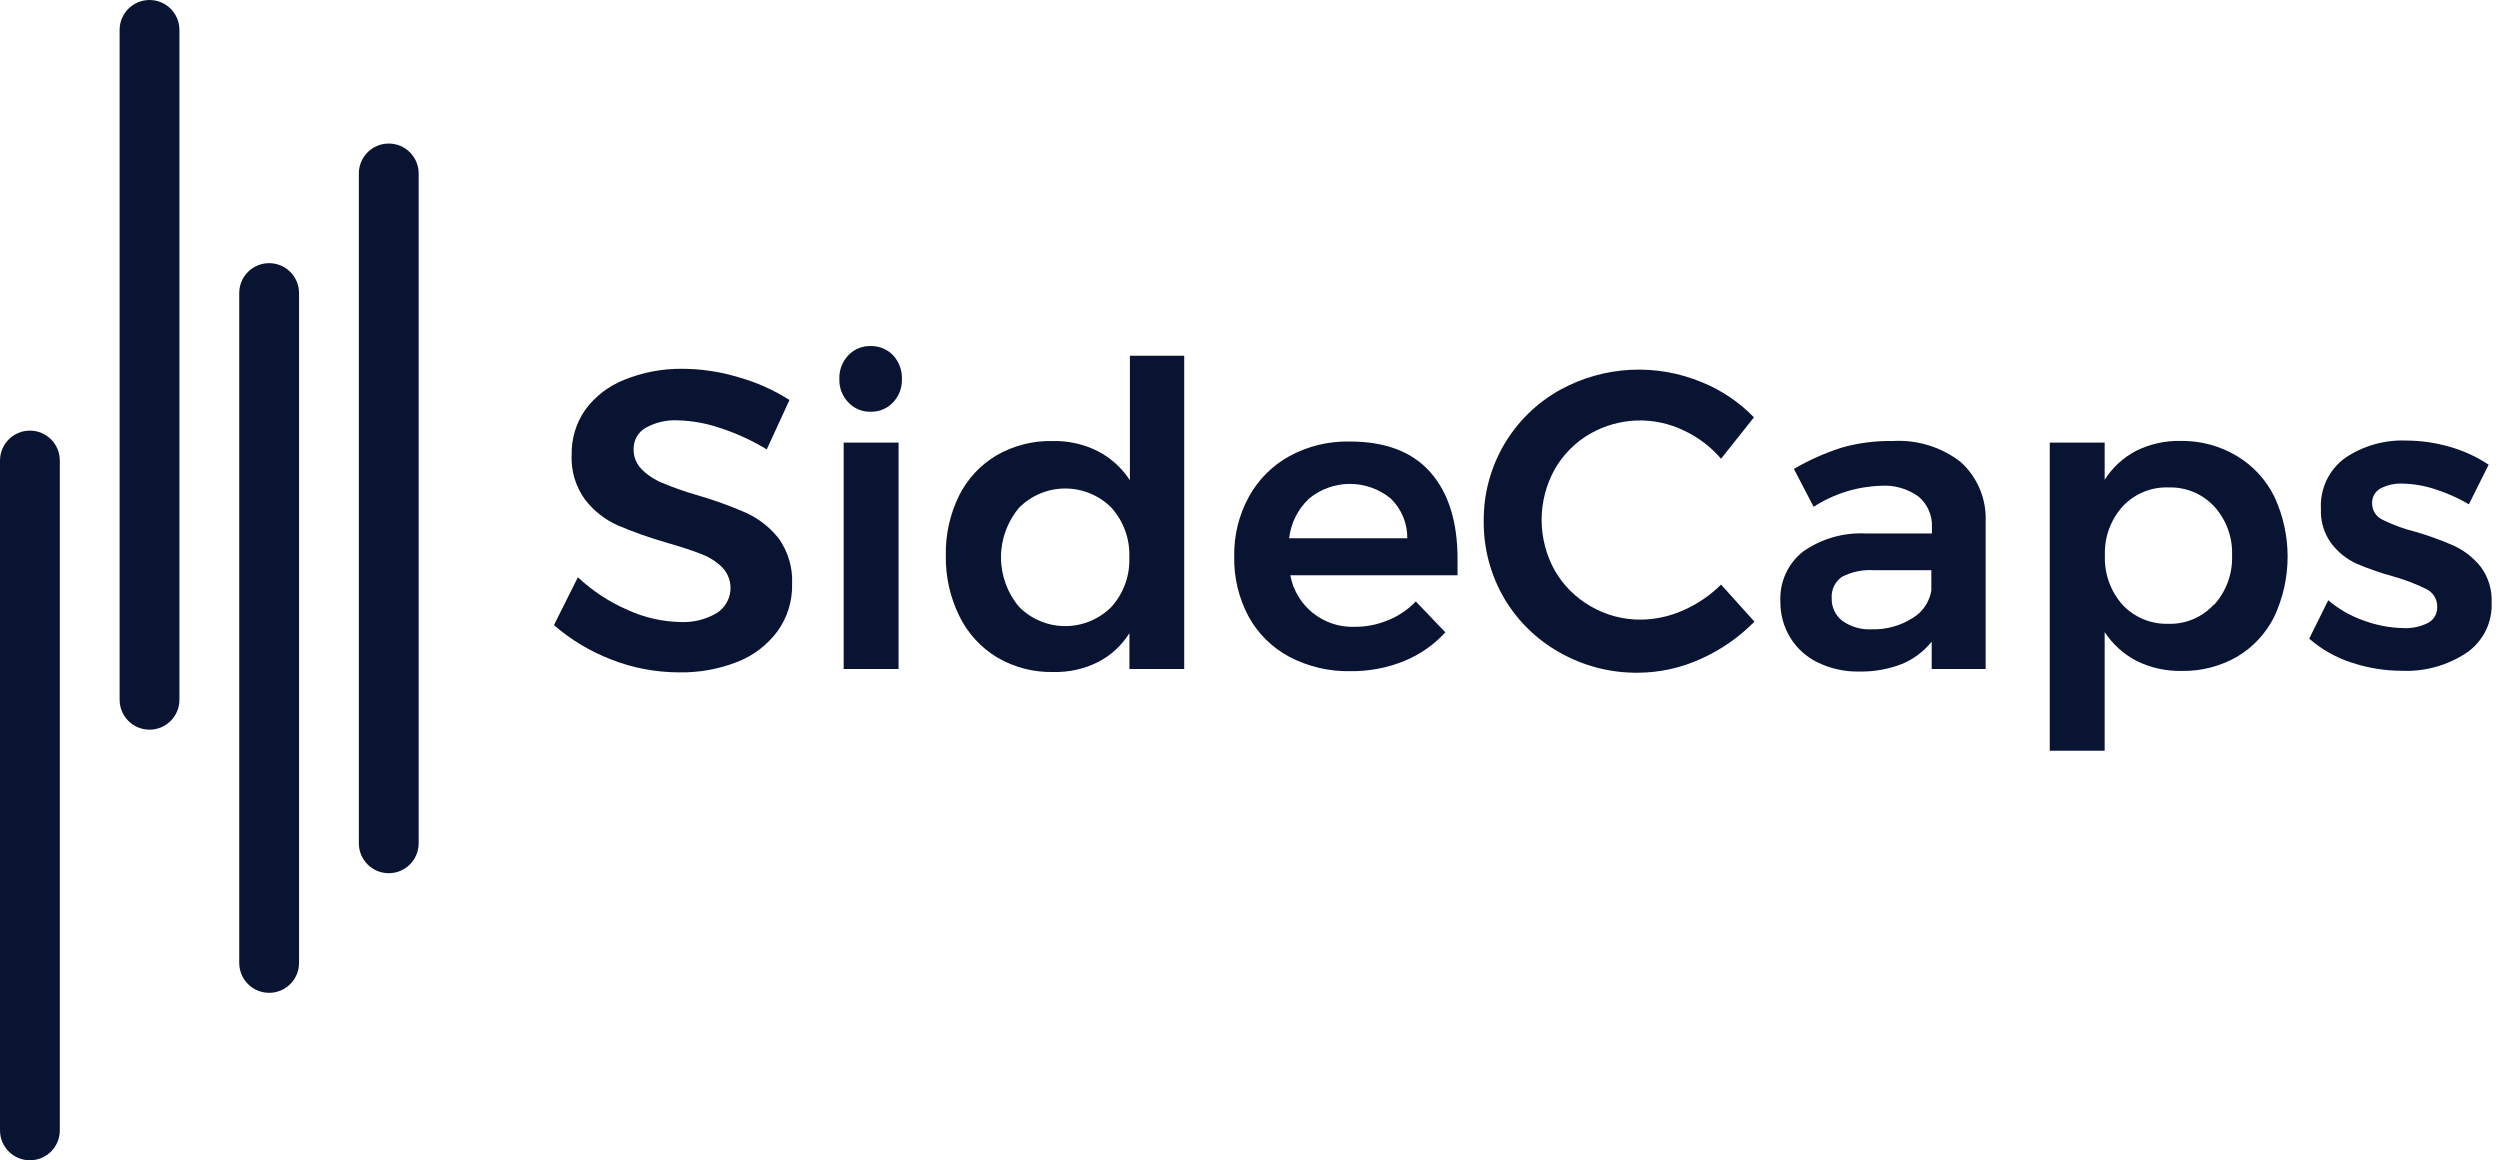 <svg width="209" height="97" viewBox="0 0 209 97" fill="none" xmlns="http://www.w3.org/2000/svg">
<g clip-path="url(#clip0_195_168)">
<path d="M5 38.5C5 37.119 3.881 36 2.5 36C1.119 36 0 37.119 0 38.5V94.5C0 95.881 1.119 97 2.5 97C3.881 97 5 95.881 5 94.5V38.5Z" fill="#091432"/>
<path d="M15 2.5C15 1.119 13.881 0 12.5 0C11.119 0 10 1.119 10 2.5V58.5C10 59.881 11.119 61 12.5 61C13.881 61 15 59.881 15 58.5V2.5Z" fill="#091432"/>
<path d="M25 24.5C25 23.119 23.881 22 22.5 22C21.119 22 20 23.119 20 24.5V80.5C20 81.881 21.119 83 22.5 83C23.881 83 25 81.881 25 80.5V24.5Z" fill="#091432"/>
<path d="M35 14.5C35 13.119 33.881 12 32.5 12C31.119 12 30 13.119 30 14.5V70.5C30 71.881 31.119 73 32.5 73C33.881 73 35 71.881 35 70.5V14.5Z" fill="#091432"/>
<path d="M60.17 35.77C59.038 35.384 57.855 35.172 56.66 35.14C55.722 35.093 54.79 35.312 53.97 35.77C53.66 35.949 53.404 36.207 53.228 36.519C53.053 36.83 52.963 37.182 52.97 37.54C52.962 37.857 53.019 38.172 53.138 38.467C53.257 38.761 53.434 39.027 53.66 39.25C54.158 39.736 54.745 40.119 55.39 40.38C56.316 40.768 57.265 41.102 58.23 41.38C59.634 41.782 61.011 42.277 62.35 42.86C63.42 43.346 64.359 44.08 65.09 45C65.884 46.107 66.282 47.449 66.22 48.81C66.258 50.228 65.829 51.619 65 52.77C64.146 53.921 62.985 54.808 61.65 55.33C60.094 55.943 58.432 56.242 56.76 56.21C54.827 56.207 52.911 55.845 51.11 55.14C49.355 54.465 47.731 53.491 46.31 52.26L48.31 48.26C49.536 49.407 50.95 50.334 52.49 51C53.855 51.622 55.331 51.962 56.83 52C57.919 52.061 59.002 51.796 59.94 51.24C60.247 51.04 60.506 50.775 60.699 50.464C60.892 50.152 61.014 49.802 61.056 49.438C61.098 49.075 61.059 48.706 60.942 48.359C60.825 48.012 60.633 47.694 60.38 47.43C59.88 46.943 59.284 46.565 58.63 46.32C57.93 46.04 56.96 45.72 55.74 45.37C54.345 44.971 52.976 44.486 51.64 43.92C50.571 43.442 49.636 42.707 48.92 41.78C48.12 40.687 47.721 39.352 47.79 38C47.766 36.657 48.169 35.34 48.94 34.24C49.769 33.122 50.895 32.26 52.19 31.75C53.718 31.132 55.352 30.819 57 30.83C58.61 30.833 60.21 31.072 61.75 31.54C63.252 31.961 64.685 32.601 66 33.44L64.1 37.57C62.865 36.818 61.546 36.214 60.17 35.77Z" fill="#091432"/>
<path d="M74.66 29.7C74.909 29.968 75.102 30.283 75.229 30.626C75.356 30.97 75.414 31.334 75.4 31.7C75.41 32.056 75.35 32.411 75.223 32.744C75.096 33.077 74.905 33.381 74.66 33.64C74.421 33.894 74.13 34.095 73.808 34.23C73.486 34.364 73.139 34.429 72.79 34.42C72.441 34.431 72.093 34.367 71.77 34.232C71.448 34.098 71.158 33.896 70.92 33.64C70.672 33.383 70.478 33.079 70.349 32.746C70.22 32.413 70.159 32.057 70.17 31.7C70.155 31.333 70.213 30.968 70.342 30.624C70.471 30.28 70.667 29.966 70.92 29.7C71.16 29.448 71.451 29.248 71.773 29.116C72.095 28.983 72.442 28.92 72.79 28.93C73.138 28.922 73.484 28.986 73.806 29.118C74.128 29.251 74.419 29.449 74.66 29.7ZM70.53 37H75.12V55.93H70.53V37Z" fill="#091432"/>
<path d="M99 29.74V55.93H94.42V52.93C93.778 53.96 92.87 54.796 91.79 55.35C90.636 55.926 89.359 56.211 88.07 56.18C86.417 56.219 84.786 55.797 83.36 54.96C81.994 54.137 80.896 52.935 80.2 51.5C79.424 49.924 79.037 48.186 79.07 46.43C79.035 44.699 79.415 42.984 80.18 41.43C80.88 40.027 81.97 38.857 83.32 38.06C84.743 37.244 86.361 36.833 88 36.87C89.311 36.839 90.609 37.131 91.78 37.72C92.869 38.285 93.792 39.122 94.46 40.15V29.74H99ZM92.91 50.74C93.935 49.607 94.473 48.116 94.41 46.59C94.471 45.064 93.933 43.575 92.91 42.44C92.405 41.932 91.804 41.529 91.142 41.255C90.481 40.98 89.772 40.838 89.055 40.838C88.339 40.838 87.629 40.98 86.968 41.255C86.306 41.529 85.706 41.932 85.2 42.44C84.22 43.6 83.682 45.071 83.682 46.59C83.682 48.109 84.22 49.58 85.2 50.74C85.706 51.248 86.306 51.651 86.968 51.925C87.629 52.2 88.339 52.342 89.055 52.342C89.772 52.342 90.481 52.2 91.142 51.925C91.804 51.651 92.405 51.248 92.91 50.74Z" fill="#091432"/>
<path d="M119.58 39.48C121.093 41.2 121.85 43.613 121.85 46.72C121.85 47.33 121.85 47.79 121.85 48.09H107.87C108.1 49.338 108.773 50.462 109.765 51.253C110.757 52.045 112.002 52.452 113.27 52.4C114.221 52.405 115.163 52.218 116.04 51.85C116.917 51.499 117.708 50.964 118.36 50.28L120.83 52.86C119.878 53.908 118.702 54.728 117.39 55.26C115.962 55.841 114.432 56.13 112.89 56.11C111.116 56.147 109.361 55.734 107.79 54.91C106.349 54.143 105.164 52.971 104.38 51.54C103.559 50.003 103.146 48.282 103.18 46.54C103.143 44.795 103.564 43.072 104.4 41.54C105.185 40.102 106.364 38.919 107.8 38.13C109.333 37.298 111.056 36.878 112.8 36.91C115.8 36.903 118.06 37.76 119.58 39.48ZM117.65 45C117.656 44.382 117.537 43.769 117.3 43.199C117.063 42.628 116.712 42.111 116.27 41.68C115.308 40.888 114.101 40.454 112.855 40.454C111.609 40.454 110.402 40.888 109.44 41.68C108.507 42.553 107.915 43.73 107.77 45H117.65Z" fill="#091432"/>
<path d="M140.79 36C139.565 35.403 138.213 35.112 136.851 35.154C135.488 35.196 134.156 35.569 132.97 36.24C131.718 36.952 130.682 37.988 129.97 39.24C129.255 40.532 128.88 41.984 128.88 43.46C128.88 44.936 129.255 46.389 129.97 47.68C130.685 48.929 131.721 49.965 132.97 50.68C134.244 51.424 135.695 51.811 137.17 51.8C138.395 51.79 139.604 51.524 140.72 51.02C141.898 50.506 142.969 49.777 143.88 48.87L146.67 51.97C145.374 53.288 143.84 54.35 142.15 55.1C140.506 55.844 138.724 56.232 136.92 56.24C134.633 56.261 132.38 55.678 130.39 54.55C128.463 53.474 126.858 51.904 125.74 50C124.605 48.045 124.017 45.821 124.04 43.56C124.018 41.316 124.606 39.107 125.74 37.17C126.874 35.233 128.512 33.64 130.48 32.56C132.278 31.582 134.273 31.021 136.317 30.917C138.361 30.813 140.402 31.169 142.29 31.96C143.925 32.625 145.403 33.623 146.63 34.89L143.88 38.35C143.028 37.356 141.975 36.555 140.79 36Z" fill="#091432"/>
<path d="M161.49 55.93V53.64C160.831 54.463 159.975 55.107 159 55.51C157.865 55.949 156.656 56.163 155.44 56.14C154.236 56.167 153.043 55.907 151.96 55.38C151.003 54.919 150.2 54.189 149.65 53.28C149.106 52.375 148.825 51.336 148.84 50.28C148.801 49.49 148.95 48.701 149.275 47.98C149.6 47.258 150.092 46.624 150.71 46.13C152.25 45.038 154.115 44.499 156 44.6H161.51V44.11C161.536 43.624 161.451 43.139 161.26 42.692C161.069 42.245 160.778 41.847 160.41 41.53C159.495 40.859 158.372 40.533 157.24 40.61C155.242 40.675 153.299 41.283 151.62 42.37L149.97 39.2C151.235 38.463 152.576 37.866 153.97 37.42C155.352 37.029 156.784 36.843 158.22 36.87C160.271 36.742 162.298 37.368 163.92 38.63C164.607 39.253 165.15 40.019 165.509 40.874C165.868 41.73 166.036 42.653 166 43.58V55.93H161.49ZM159.87 51.68C160.289 51.436 160.649 51.102 160.923 50.703C161.198 50.304 161.382 49.848 161.46 49.37V47.67H156.69C155.757 47.604 154.823 47.794 153.99 48.22C153.705 48.417 153.476 48.684 153.325 48.996C153.174 49.308 153.107 49.654 153.13 50C153.117 50.367 153.191 50.732 153.348 51.064C153.504 51.397 153.738 51.687 154.03 51.91C154.745 52.413 155.608 52.659 156.48 52.61C157.678 52.645 158.858 52.322 159.87 51.68Z" fill="#091432"/>
<path d="M187 38.12C188.354 38.929 189.445 40.114 190.14 41.53C190.868 43.096 191.245 44.803 191.245 46.53C191.245 48.257 190.868 49.964 190.14 51.53C189.452 52.926 188.376 54.093 187.04 54.89C185.624 55.706 184.013 56.12 182.38 56.09C181.082 56.115 179.796 55.83 178.63 55.26C177.544 54.696 176.621 53.863 175.95 52.84V62.76H171.36V37H175.95V40.11C176.597 39.085 177.504 38.25 178.58 37.69C179.738 37.116 181.018 36.831 182.31 36.86C183.96 36.838 185.583 37.274 187 38.12ZM185.11 50.55C186.124 49.423 186.659 47.945 186.6 46.43C186.658 44.924 186.123 43.455 185.11 42.34C184.625 41.819 184.034 41.408 183.377 41.133C182.72 40.859 182.012 40.728 181.3 40.75C180.582 40.723 179.866 40.851 179.201 41.125C178.537 41.399 177.94 41.814 177.45 42.34C176.444 43.459 175.913 44.926 175.97 46.43C175.907 47.95 176.438 49.434 177.45 50.57C177.942 51.092 178.541 51.503 179.205 51.775C179.868 52.047 180.583 52.175 181.3 52.15C182.006 52.168 182.708 52.035 183.358 51.759C184.009 51.483 184.592 51.071 185.07 50.55H185.11Z" fill="#091432"/>
<path d="M203.55 40.89C202.678 40.603 201.768 40.448 200.85 40.43C200.208 40.401 199.57 40.543 199 40.84C198.779 40.963 198.598 41.145 198.476 41.366C198.354 41.587 198.296 41.838 198.31 42.09C198.309 42.376 198.39 42.657 198.545 42.898C198.699 43.139 198.919 43.331 199.18 43.45C200.05 43.883 200.966 44.218 201.91 44.45C203.018 44.771 204.104 45.166 205.16 45.63C206.018 46.031 206.774 46.623 207.37 47.36C208.018 48.222 208.346 49.282 208.3 50.36C208.339 51.188 208.165 52.012 207.793 52.752C207.422 53.493 206.866 54.126 206.18 54.59C204.602 55.63 202.738 56.151 200.85 56.08C199.399 56.081 197.957 55.848 196.58 55.39C195.28 54.97 194.079 54.289 193.05 53.39L194.64 50.18C195.524 50.933 196.542 51.513 197.64 51.89C198.714 52.284 199.846 52.494 200.99 52.51C201.683 52.536 202.371 52.384 202.99 52.07C203.229 51.942 203.427 51.75 203.561 51.514C203.696 51.279 203.761 51.011 203.75 50.74C203.758 50.435 203.68 50.135 203.524 49.873C203.368 49.611 203.142 49.398 202.87 49.26C201.954 48.806 200.996 48.441 200.01 48.17C198.984 47.887 197.979 47.536 197 47.12C196.183 46.742 195.469 46.173 194.92 45.46C194.296 44.622 193.982 43.594 194.03 42.55C193.982 41.731 194.141 40.913 194.49 40.171C194.839 39.429 195.369 38.785 196.03 38.3C197.532 37.277 199.323 36.762 201.14 36.83C202.385 36.832 203.624 37.011 204.82 37.36C205.968 37.685 207.058 38.188 208.05 38.85L206.4 42.16C205.501 41.631 204.545 41.205 203.55 40.89Z" fill="#091432"/>
</g>
<defs>
<clipPath id="clip0_195_168">
<rect width="208.3" height="97" fill="white"/>
</clipPath>
</defs>
</svg>
